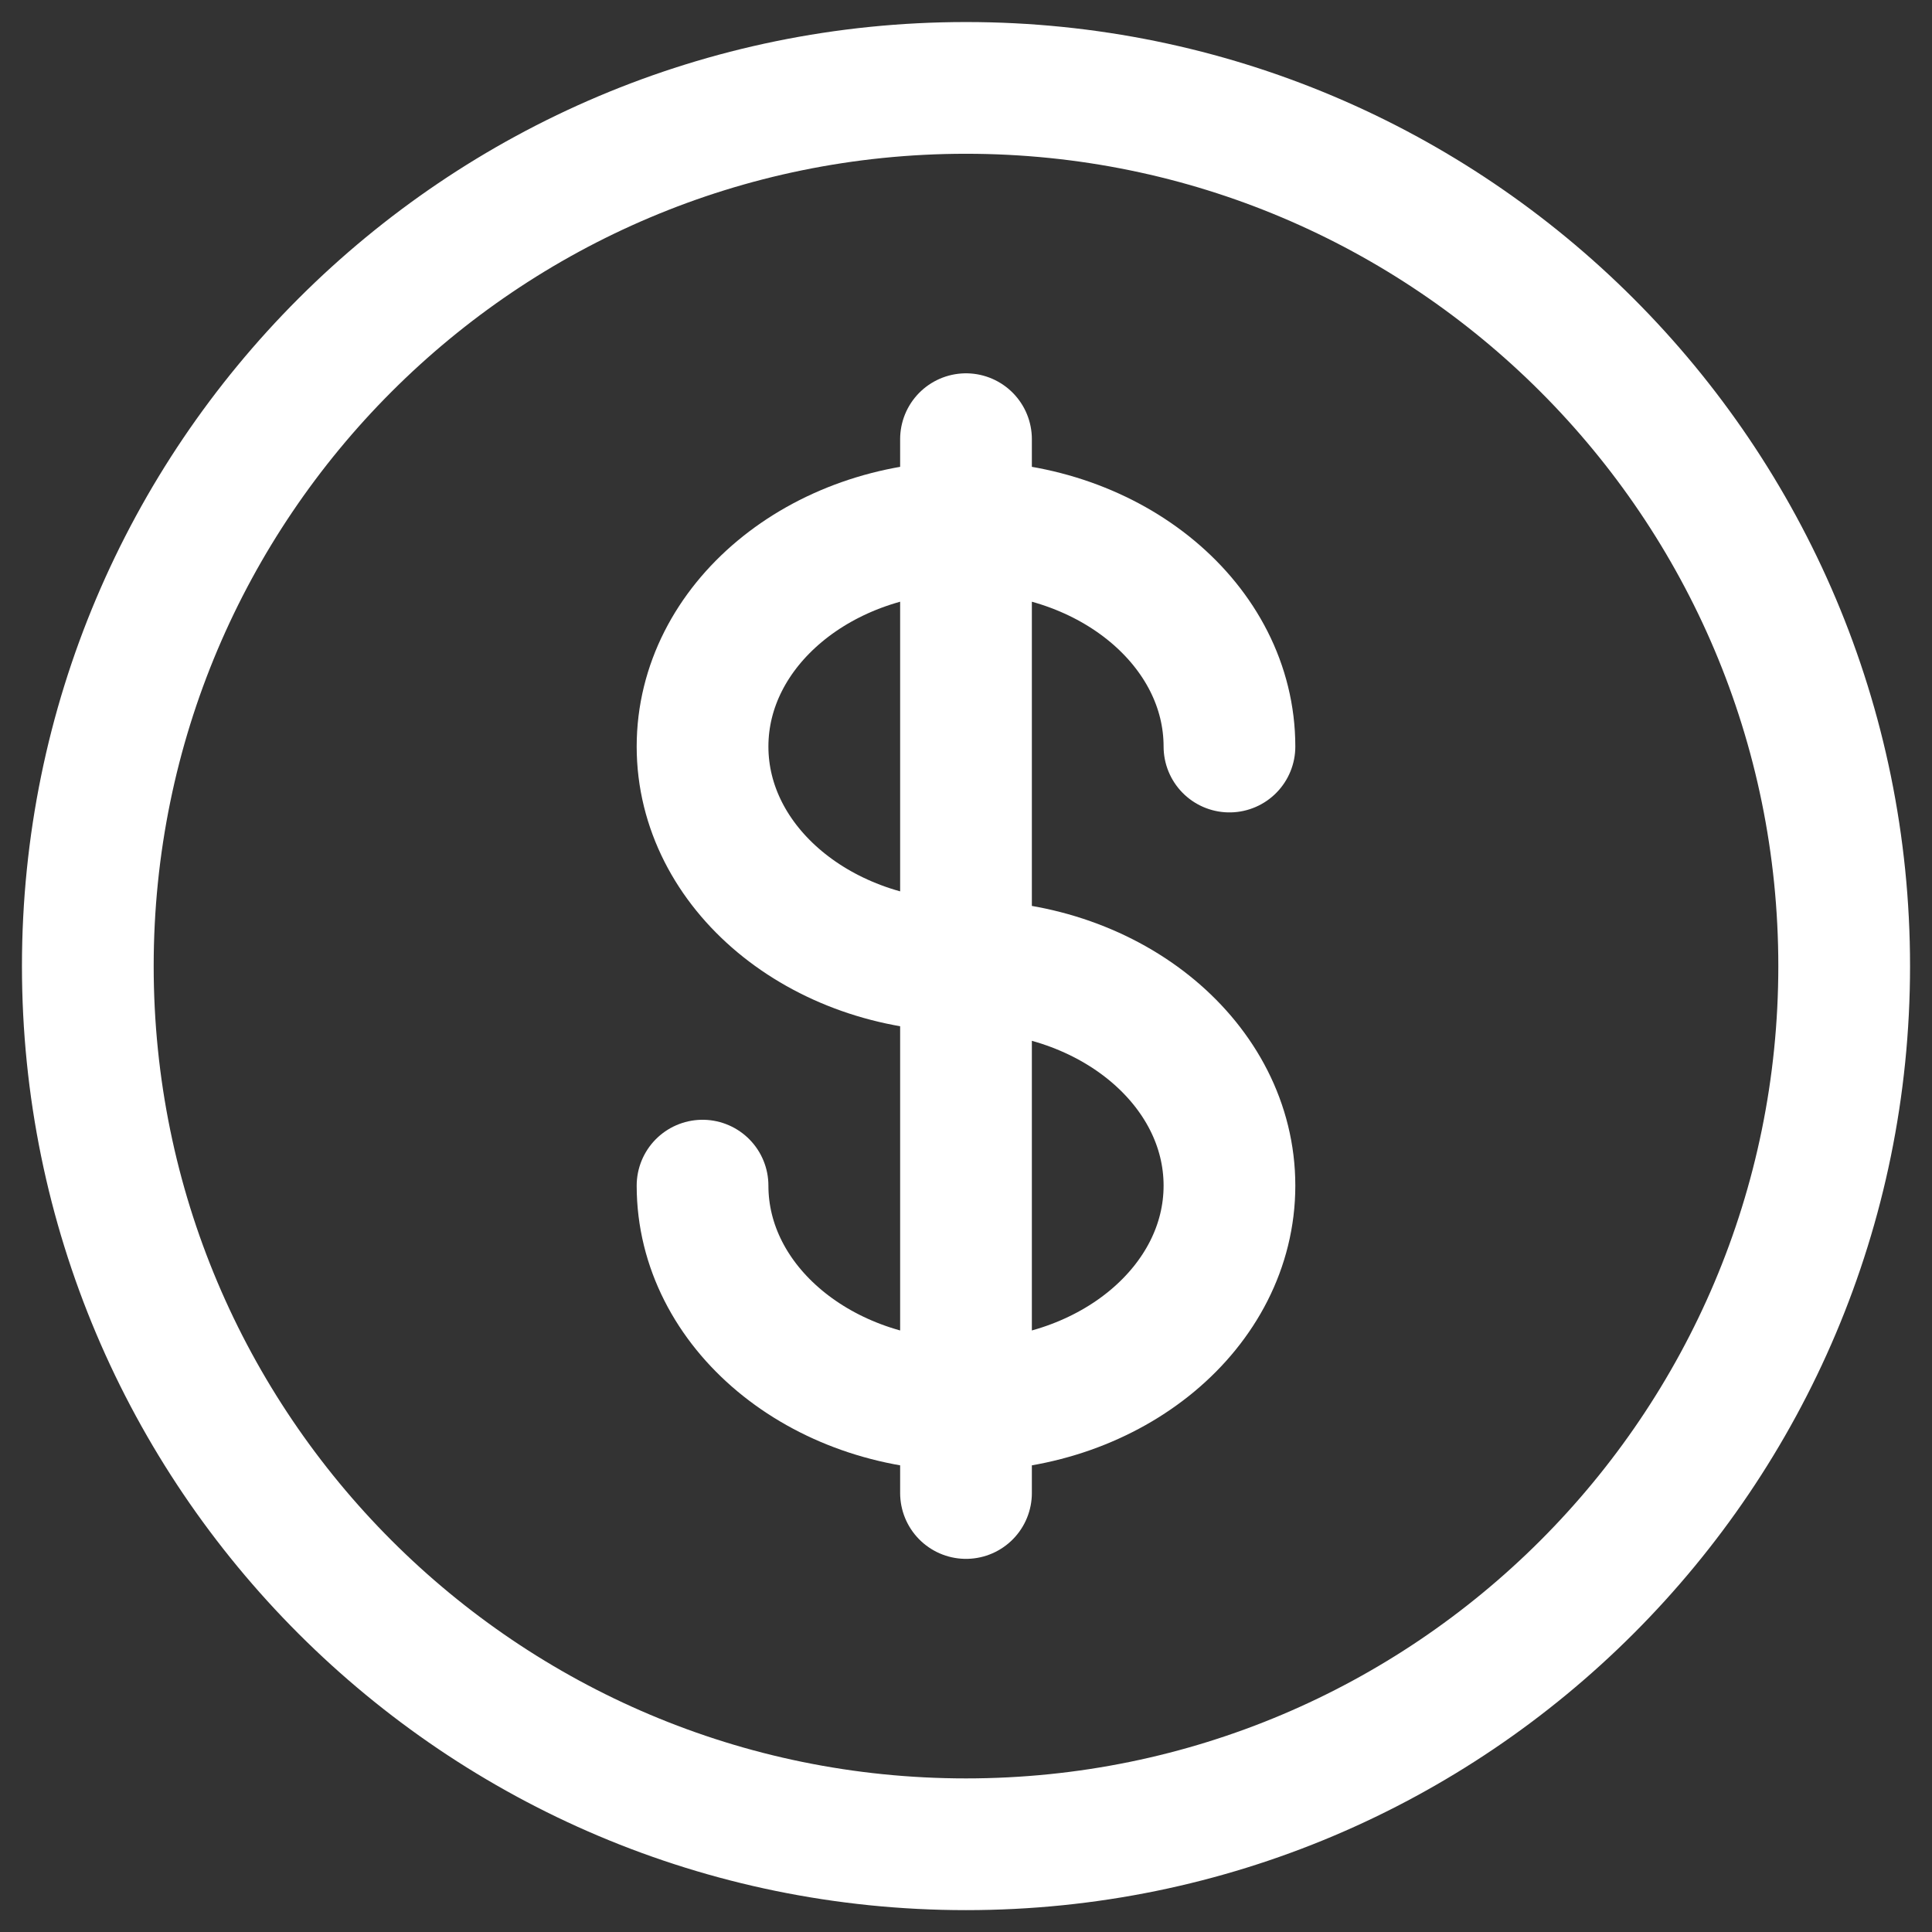 <svg width="22" height="22" viewBox="0 0 22 22" fill="none" xmlns="http://www.w3.org/2000/svg">
<rect x="0" y="0" width="22" height="22" fill="#333333" stroke="none"/>
<path d="M11 21.001C16.523 21.001 21 16.524 21 11.001C21 5.478 16.523 1.001 11 1.001C5.477 1.001 1 5.478 1 11.001C1 16.524 5.477 21.001 11 21.001Z" stroke="white" stroke-width="1.5"/>
<path d="M11 5.001V17.001M14 8.501C14 7.121 12.657 6.001 11 6.001C9.343 6.001 8 7.121 8 8.501C8 9.881 9.343 11.001 11 11.001C12.657 11.001 14 12.121 14 13.501C14 14.881 12.657 16.001 11 16.001C9.343 16.001 8 14.881 8 13.501" stroke="white" stroke-width="1.5" stroke-linecap="round"/>
</svg>

